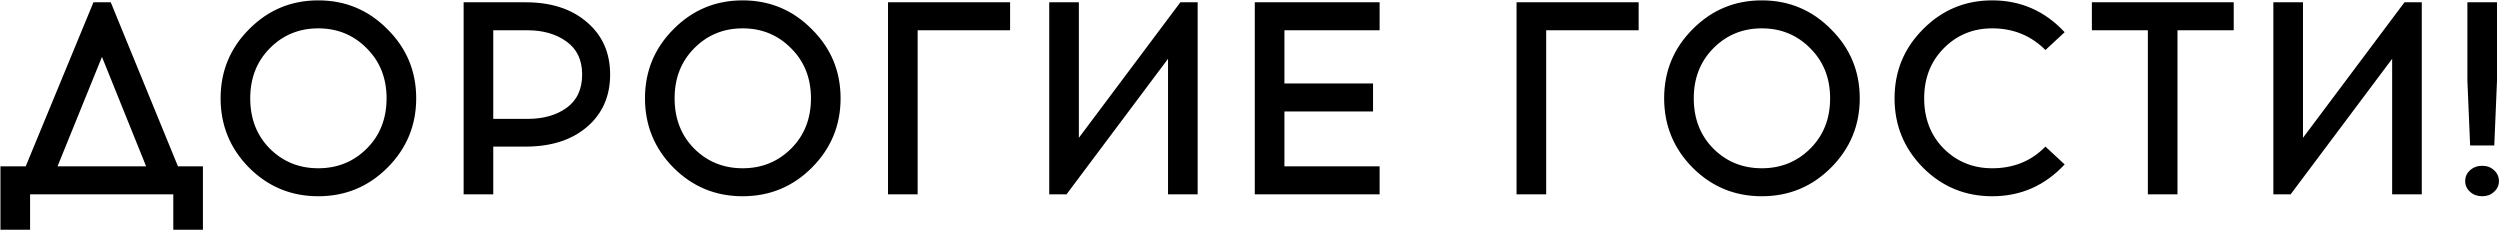 <?xml version="1.0" encoding="UTF-8"?> <svg xmlns="http://www.w3.org/2000/svg" width="2187" height="201" viewBox="0 0 2187 201" fill="none"><path d="M177.52 200.96H151.6V170H26.32V200.96H0.4V145.52H22.48L81.76 2H96.88L155.68 145.52H177.52V200.96ZM89.2 49.76L50.32 145.52H127.84L89.2 49.76ZM217.939 25.52C234.579 8.72 254.739 0.32 278.419 0.32C302.099 0.32 322.259 8.72 338.899 25.52C355.699 42.16 364.099 62.32 364.099 86C364.099 109.68 355.699 129.92 338.899 146.72C322.259 163.36 302.099 171.68 278.419 171.68C254.739 171.68 234.579 163.36 217.939 146.72C201.299 129.92 192.979 109.68 192.979 86C192.979 62.32 201.299 42.16 217.939 25.52ZM320.899 42.32C309.379 30.64 295.219 24.8 278.419 24.8C261.619 24.8 247.459 30.64 235.939 42.32C224.579 53.84 218.899 68.4 218.899 86C218.899 103.76 224.579 118.4 235.939 129.92C247.459 141.44 261.619 147.2 278.419 147.2C295.219 147.2 309.379 141.44 320.899 129.92C332.419 118.4 338.179 103.76 338.179 86C338.179 68.4 332.419 53.84 320.899 42.32ZM405.582 2H459.822C482.222 2 500.142 7.84 513.582 19.52C527.022 31.04 533.742 46.24 533.742 65.12C533.742 84.16 527.022 99.44 513.582 110.96C500.142 122.48 482.222 128.24 459.822 128.24H431.502V170H405.582V2ZM431.502 104H461.502C475.262 104 486.622 100.8 495.582 94.4C504.702 87.84 509.262 78.08 509.262 65.12C509.262 52.48 504.702 42.88 495.582 36.32C486.462 29.76 475.102 26.48 461.502 26.48H431.502V104ZM589.189 25.52C605.829 8.72 625.989 0.32 649.669 0.32C673.349 0.32 693.509 8.72 710.149 25.52C726.949 42.16 735.349 62.32 735.349 86C735.349 109.68 726.949 129.92 710.149 146.72C693.509 163.36 673.349 171.68 649.669 171.68C625.989 171.68 605.829 163.36 589.189 146.72C572.549 129.92 564.229 109.68 564.229 86C564.229 62.32 572.549 42.16 589.189 25.52ZM692.149 42.32C680.629 30.64 666.469 24.8 649.669 24.8C632.869 24.8 618.709 30.64 607.189 42.32C595.829 53.84 590.149 68.4 590.149 86C590.149 103.76 595.829 118.4 607.189 129.92C618.709 141.44 632.869 147.2 649.669 147.2C666.469 147.2 680.629 141.44 692.149 129.92C703.669 118.4 709.429 103.76 709.429 86C709.429 68.4 703.669 53.84 692.149 42.32ZM802.752 26.48V170H776.832V2H883.632V26.48H802.752ZM1047.71 170H1021.79V51.44L932.989 170H917.869V2H943.789V120.56L1032.59 2H1047.71V170ZM1123.61 73.04H1201.13V97.52H1123.61V145.52H1206.89V170H1097.69V2H1206.89V26.48H1123.61V73.04ZM1352.6 26.48V170H1326.68V2H1433.48V26.48H1352.6ZM1480.75 25.52C1497.39 8.72 1517.55 0.32 1541.23 0.32C1564.91 0.32 1585.07 8.72 1601.71 25.52C1618.51 42.16 1626.91 62.32 1626.91 86C1626.91 109.68 1618.51 129.92 1601.71 146.72C1585.07 163.36 1564.91 171.68 1541.23 171.68C1517.55 171.68 1497.39 163.36 1480.75 146.72C1464.11 129.92 1455.79 109.68 1455.79 86C1455.79 62.32 1464.11 42.16 1480.75 25.52ZM1583.71 42.32C1572.19 30.64 1558.03 24.8 1541.23 24.8C1524.43 24.8 1510.27 30.64 1498.75 42.32C1487.39 53.84 1481.71 68.4 1481.71 86C1481.71 103.76 1487.39 118.4 1498.75 129.92C1510.27 141.44 1524.43 147.2 1541.23 147.2C1558.03 147.2 1572.19 141.44 1583.71 129.92C1595.23 118.4 1600.99 103.76 1600.99 86C1600.99 68.4 1595.23 53.84 1583.71 42.32ZM1742.79 0.32C1767.75 0.32 1788.87 9.6 1806.15 28.16L1789.35 43.76C1776.71 31.12 1761.19 24.8 1742.79 24.8C1725.99 24.8 1711.83 30.64 1700.31 42.32C1688.95 53.84 1683.27 68.4 1683.27 86C1683.27 103.76 1688.95 118.4 1700.31 129.92C1711.83 141.44 1725.99 147.2 1742.79 147.2C1761.51 147.2 1777.03 140.88 1789.35 128.24L1806.15 143.84C1788.87 162.4 1767.75 171.68 1742.79 171.68C1719.11 171.68 1698.95 163.36 1682.31 146.72C1665.67 129.92 1657.35 109.68 1657.35 86C1657.35 62.32 1665.67 42.16 1682.31 25.52C1698.95 8.72 1719.11 0.32 1742.79 0.32ZM1904.86 26.48V170H1878.94V26.48H1829.98V2H1954.06V26.48H1904.86ZM2118.57 170H2092.65V51.44L2003.85 170H1988.73V2H2014.65V120.56L2103.45 2H2118.57V170ZM2184.39 2V70.4L2181.99 127.28H2160.87L2158.47 70.4V2H2184.39ZM2160.87 148.88C2163.75 146.32 2167.27 145.04 2171.43 145.04C2175.59 145.04 2179.03 146.32 2181.75 148.88C2184.63 151.44 2186.07 154.64 2186.07 158.48C2186.07 162.16 2184.63 165.28 2181.75 167.84C2179.03 170.4 2175.59 171.68 2171.43 171.68C2167.27 171.68 2163.75 170.4 2160.87 167.84C2157.99 165.28 2156.55 162.16 2156.55 158.48C2156.55 154.64 2157.99 151.44 2160.87 148.88Z" fill="black"></path></svg> 